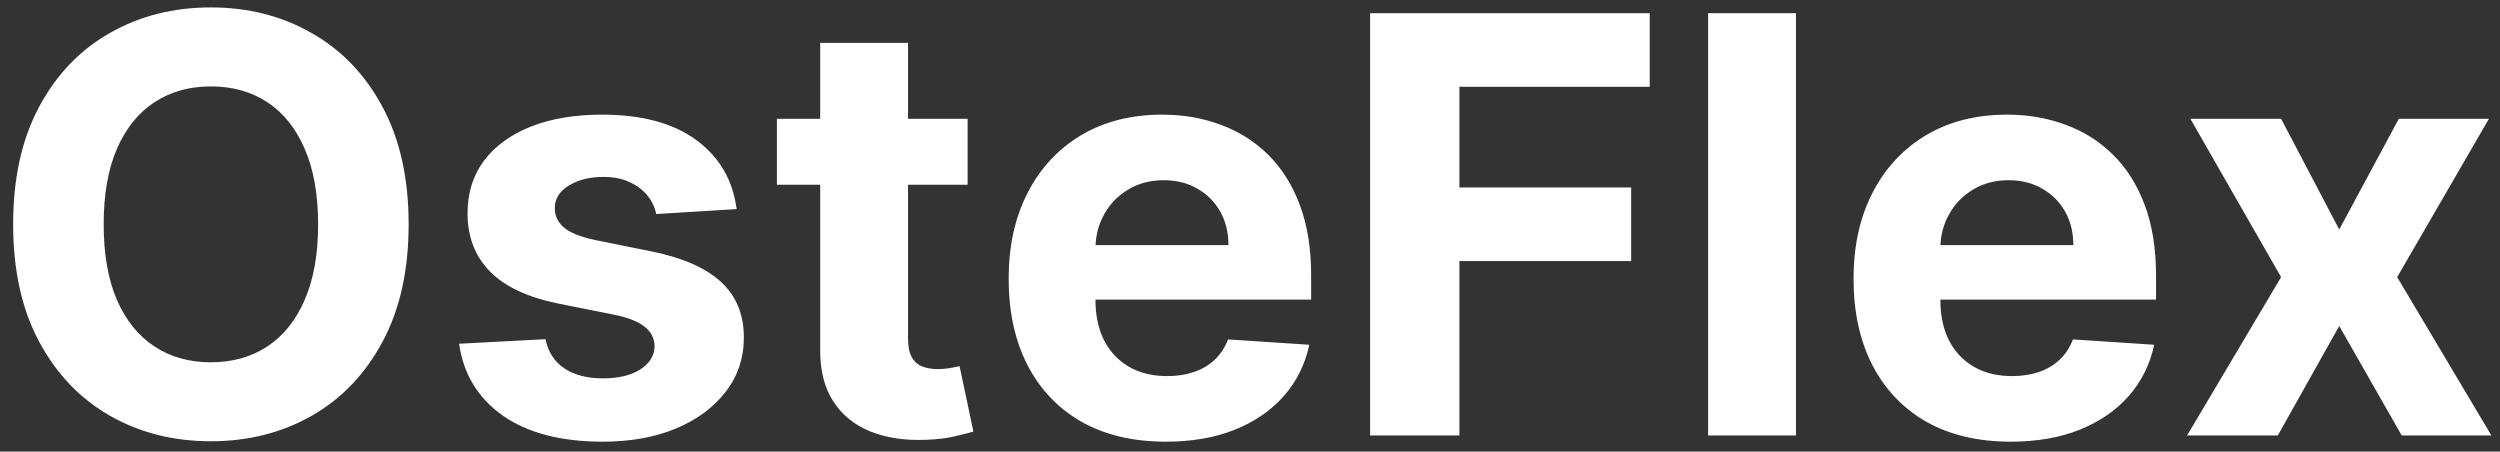 <svg width="155" height="28" viewBox="0 0 155 28" fill="none" xmlns="http://www.w3.org/2000/svg">
<rect x="0" y="0" width="155" height="28" fill="#333333" stroke="none"/>
<path d="M25.335 13.909C25.335 16.764 24.794 19.193 23.712 21.196C22.638 23.199 21.172 24.729 19.314 25.785C17.465 26.834 15.385 27.358 13.075 27.358C10.749 27.358 8.661 26.829 6.811 25.773C4.962 24.716 3.5 23.186 2.426 21.183C1.352 19.18 0.815 16.756 0.815 13.909C0.815 11.054 1.352 8.625 2.426 6.622C3.5 4.619 4.962 3.094 6.811 2.045C8.661 0.989 10.749 0.46 13.075 0.46C15.385 0.46 17.465 0.989 19.314 2.045C21.172 3.094 22.638 4.619 23.712 6.622C24.794 8.625 25.335 11.054 25.335 13.909ZM19.723 13.909C19.723 12.06 19.446 10.5 18.892 9.23C18.347 7.96 17.575 6.997 16.578 6.341C15.581 5.685 14.413 5.357 13.075 5.357C11.737 5.357 10.57 5.685 9.572 6.341C8.575 6.997 7.8 7.96 7.246 9.23C6.7 10.5 6.428 12.06 6.428 13.909C6.428 15.758 6.7 17.318 7.246 18.588C7.8 19.858 8.575 20.821 9.572 21.477C10.57 22.134 11.737 22.462 13.075 22.462C14.413 22.462 15.581 22.134 16.578 21.477C17.575 20.821 18.347 19.858 18.892 18.588C19.446 17.318 19.723 15.758 19.723 13.909ZM45.672 12.963L40.686 13.27C40.6 12.844 40.417 12.46 40.136 12.119C39.855 11.77 39.484 11.493 39.024 11.288C38.572 11.075 38.031 10.969 37.4 10.969C36.556 10.969 35.845 11.148 35.265 11.506C34.686 11.855 34.396 12.324 34.396 12.912C34.396 13.381 34.584 13.777 34.959 14.101C35.334 14.425 35.977 14.685 36.889 14.881L40.443 15.597C42.352 15.989 43.775 16.619 44.713 17.489C45.65 18.358 46.119 19.5 46.119 20.915C46.119 22.202 45.74 23.331 44.981 24.303C44.231 25.274 43.2 26.033 41.887 26.578C40.584 27.115 39.079 27.384 37.375 27.384C34.775 27.384 32.704 26.842 31.162 25.76C29.628 24.669 28.728 23.186 28.464 21.311L33.821 21.03C33.983 21.822 34.375 22.428 34.997 22.845C35.619 23.254 36.416 23.459 37.387 23.459C38.342 23.459 39.109 23.276 39.689 22.909C40.277 22.534 40.575 22.053 40.584 21.465C40.575 20.97 40.366 20.565 39.957 20.25C39.548 19.926 38.917 19.679 38.065 19.509L34.664 18.831C32.747 18.447 31.319 17.783 30.382 16.837C29.453 15.891 28.988 14.685 28.988 13.219C28.988 11.957 29.329 10.871 30.011 9.959C30.701 9.047 31.669 8.344 32.913 7.849C34.166 7.355 35.632 7.108 37.311 7.108C39.791 7.108 41.742 7.632 43.166 8.68C44.598 9.729 45.433 11.156 45.672 12.963ZM59.993 7.364V11.454H48.168V7.364H59.993ZM50.852 2.659H56.298V20.966C56.298 21.469 56.375 21.861 56.528 22.142C56.682 22.415 56.895 22.607 57.168 22.717C57.449 22.828 57.773 22.884 58.139 22.884C58.395 22.884 58.651 22.862 58.906 22.82C59.162 22.768 59.358 22.73 59.494 22.704L60.351 26.757C60.078 26.842 59.695 26.94 59.2 27.051C58.706 27.171 58.105 27.243 57.398 27.268C56.085 27.32 54.935 27.145 53.946 26.744C52.966 26.344 52.203 25.722 51.658 24.878C51.112 24.034 50.844 22.969 50.852 21.682V2.659ZM72.278 27.384C70.258 27.384 68.52 26.974 67.062 26.156C65.614 25.329 64.497 24.162 63.713 22.653C62.929 21.136 62.537 19.342 62.537 17.271C62.537 15.251 62.929 13.479 63.713 11.953C64.497 10.428 65.601 9.239 67.024 8.386C68.456 7.534 70.135 7.108 72.061 7.108C73.356 7.108 74.562 7.317 75.679 7.734C76.804 8.143 77.784 8.761 78.619 9.588C79.463 10.415 80.119 11.454 80.588 12.707C81.057 13.952 81.291 15.409 81.291 17.079V18.575H64.71V15.2H76.165C76.165 14.416 75.994 13.722 75.653 13.117C75.312 12.511 74.84 12.038 74.234 11.697C73.638 11.348 72.943 11.173 72.151 11.173C71.324 11.173 70.591 11.365 69.952 11.749C69.321 12.124 68.827 12.631 68.469 13.27C68.111 13.901 67.928 14.604 67.919 15.379V18.588C67.919 19.56 68.098 20.399 68.456 21.107C68.822 21.814 69.338 22.359 70.003 22.743C70.668 23.126 71.456 23.318 72.368 23.318C72.973 23.318 73.527 23.233 74.03 23.062C74.533 22.892 74.963 22.636 75.321 22.296C75.679 21.954 75.952 21.537 76.139 21.043L81.176 21.375C80.921 22.585 80.396 23.642 79.604 24.546C78.82 25.44 77.805 26.139 76.561 26.642C75.325 27.136 73.898 27.384 72.278 27.384ZM84.947 27V0.818H102.283V5.382H90.483V11.621H101.132V16.185H90.483V27H84.947ZM111.35 0.818V27H105.904V0.818H111.35ZM124.661 27.384C122.641 27.384 120.903 26.974 119.445 26.156C117.996 25.329 116.88 24.162 116.096 22.653C115.312 21.136 114.92 19.342 114.92 17.271C114.92 15.251 115.312 13.479 116.096 11.953C116.88 10.428 117.984 9.239 119.407 8.386C120.839 7.534 122.518 7.108 124.444 7.108C125.739 7.108 126.945 7.317 128.062 7.734C129.187 8.143 130.167 8.761 131.002 9.588C131.846 10.415 132.502 11.454 132.971 12.707C133.44 13.952 133.674 15.409 133.674 17.079V18.575H117.093V15.2H128.548C128.548 14.416 128.377 13.722 128.036 13.117C127.695 12.511 127.222 12.038 126.617 11.697C126.021 11.348 125.326 11.173 124.533 11.173C123.707 11.173 122.974 11.365 122.335 11.749C121.704 12.124 121.21 12.631 120.852 13.27C120.494 13.901 120.31 14.604 120.302 15.379V18.588C120.302 19.56 120.481 20.399 120.839 21.107C121.205 21.814 121.721 22.359 122.386 22.743C123.05 23.126 123.839 23.318 124.751 23.318C125.356 23.318 125.91 23.233 126.413 23.062C126.915 22.892 127.346 22.636 127.704 22.296C128.062 21.954 128.335 21.537 128.522 21.043L133.559 21.375C133.303 22.585 132.779 23.642 131.987 24.546C131.202 25.44 130.188 26.139 128.944 26.642C127.708 27.136 126.281 27.384 124.661 27.384ZM141.428 7.364L145.033 14.229L148.727 7.364H154.314L148.625 17.182L154.467 27H148.906L145.033 20.212L141.223 27H135.598L141.428 17.182L135.803 7.364H141.428Z" fill="white"/>
</svg>

